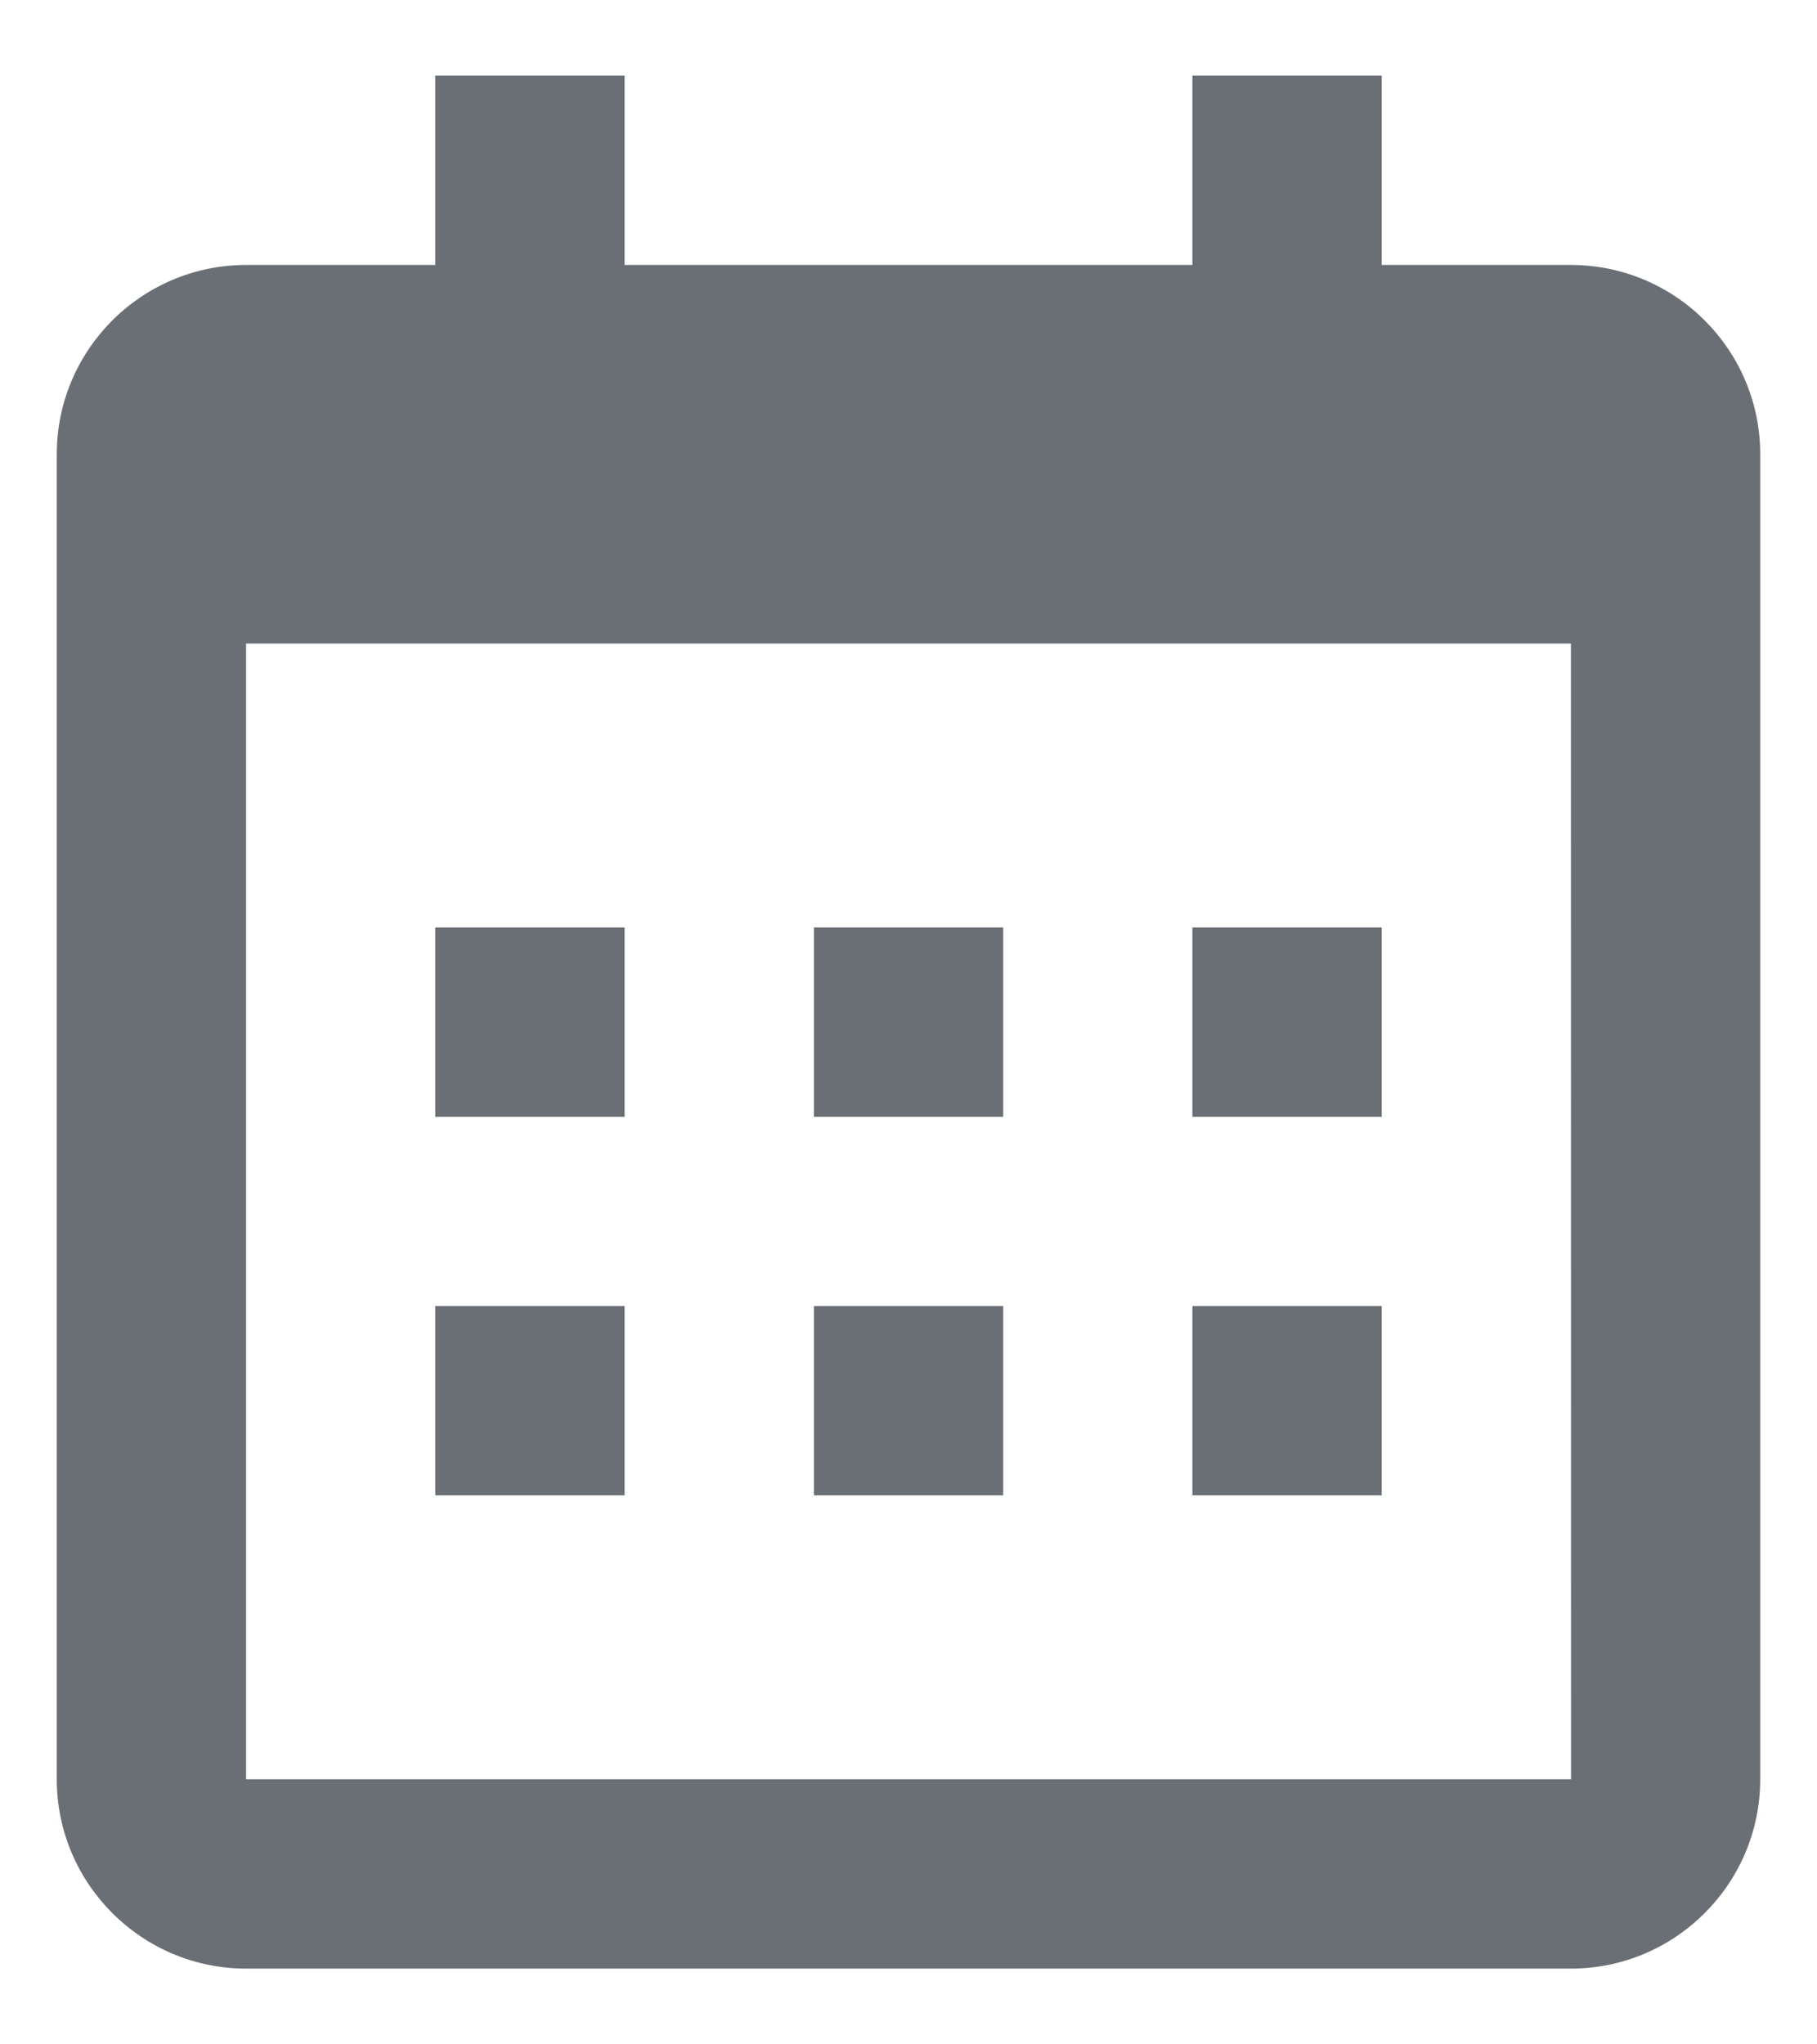 <svg width="16" height="18" viewBox="0 0 16 18" fill="none" xmlns="http://www.w3.org/2000/svg">
<path d="M3.833 8.166H5.5V9.833H3.833V8.166ZM3.833 11.499H5.5V13.166H3.833V11.499ZM7.167 8.166H8.834V9.833H7.167V8.166ZM7.167 11.499H8.834V13.166H7.167V11.499ZM10.5 8.166H12.167V9.833H10.5V8.166ZM10.5 11.499H12.167V13.166H10.5V11.499Z" fill="#6A6F75"/>
<path d="M2.167 17.333H13.833C14.752 17.333 15.5 16.585 15.5 15.666V3.999C15.5 3.08 14.752 2.333 13.833 2.333H12.167V0.666H10.5V2.333H5.5V0.666H3.833V2.333H2.167C1.248 2.333 0.5 3.08 0.5 3.999V15.666C0.5 16.585 1.248 17.333 2.167 17.333ZM13.833 5.666L13.834 15.666H2.167V5.666H13.833Z" fill="#6A6F75"/>
</svg>
